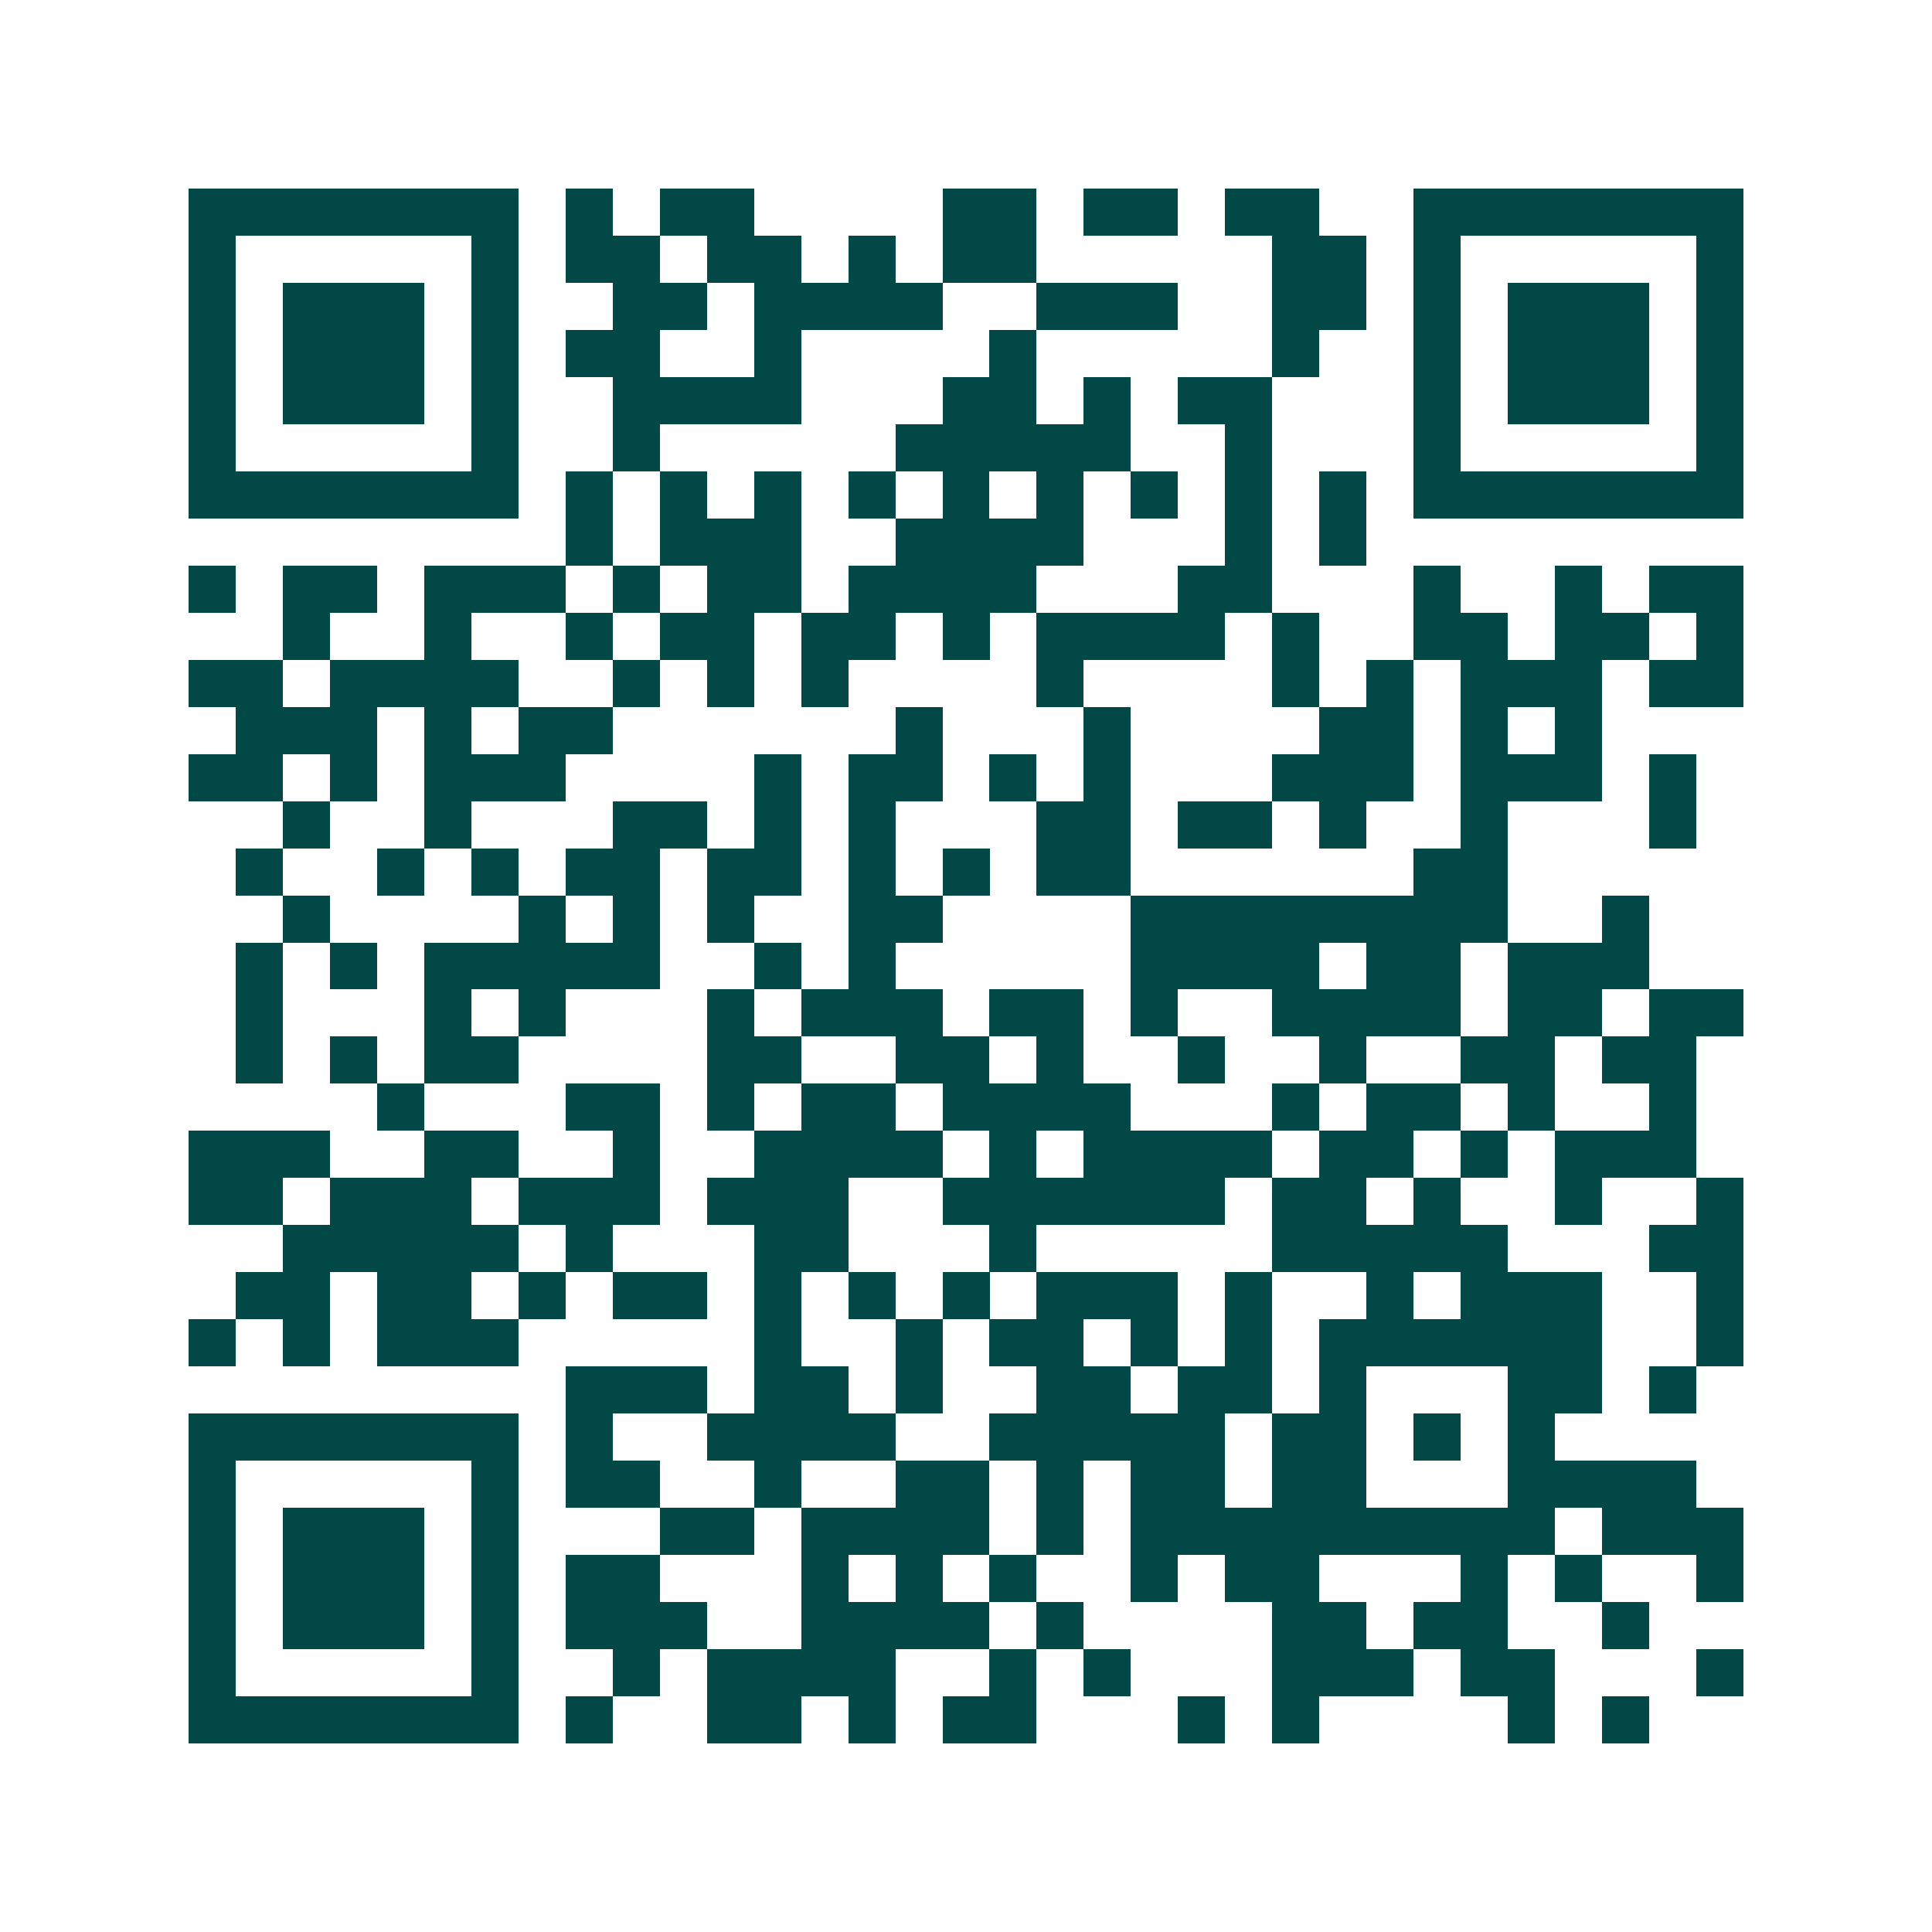 <svg xmlns="http://www.w3.org/2000/svg" width="200" height="200" viewBox="0 0 41 41" shape-rendering="crispEdges"><path fill="#ffffff" d="M0 0h41v41H0z"/><path stroke="#014847" d="M4 4.5h7m1 0h1m1 0h2m4 0h2m1 0h2m1 0h2m2 0h7M4 5.5h1m5 0h1m1 0h2m1 0h2m1 0h1m1 0h2m5 0h2m1 0h1m5 0h1M4 6.5h1m1 0h3m1 0h1m2 0h2m1 0h4m2 0h3m2 0h2m1 0h1m1 0h3m1 0h1M4 7.5h1m1 0h3m1 0h1m1 0h2m2 0h1m4 0h1m5 0h1m2 0h1m1 0h3m1 0h1M4 8.5h1m1 0h3m1 0h1m2 0h4m3 0h2m1 0h1m1 0h2m3 0h1m1 0h3m1 0h1M4 9.5h1m5 0h1m2 0h1m5 0h5m2 0h1m3 0h1m5 0h1M4 10.5h7m1 0h1m1 0h1m1 0h1m1 0h1m1 0h1m1 0h1m1 0h1m1 0h1m1 0h1m1 0h7M12 11.5h1m1 0h3m2 0h4m3 0h1m1 0h1M4 12.5h1m1 0h2m1 0h3m1 0h1m1 0h2m1 0h4m3 0h2m3 0h1m2 0h1m1 0h2M6 13.5h1m2 0h1m2 0h1m1 0h2m1 0h2m1 0h1m1 0h4m1 0h1m2 0h2m1 0h2m1 0h1M4 14.5h2m1 0h4m2 0h1m1 0h1m1 0h1m4 0h1m4 0h1m1 0h1m1 0h3m1 0h2M5 15.5h3m1 0h1m1 0h2m6 0h1m3 0h1m4 0h2m1 0h1m1 0h1M4 16.5h2m1 0h1m1 0h3m4 0h1m1 0h2m1 0h1m1 0h1m3 0h3m1 0h3m1 0h1M6 17.5h1m2 0h1m3 0h2m1 0h1m1 0h1m3 0h2m1 0h2m1 0h1m2 0h1m3 0h1M5 18.5h1m2 0h1m1 0h1m1 0h2m1 0h2m1 0h1m1 0h1m1 0h2m6 0h2M6 19.5h1m4 0h1m1 0h1m1 0h1m2 0h2m4 0h8m2 0h1M5 20.5h1m1 0h1m1 0h5m2 0h1m1 0h1m5 0h4m1 0h2m1 0h3M5 21.5h1m3 0h1m1 0h1m3 0h1m1 0h3m1 0h2m1 0h1m2 0h4m1 0h2m1 0h2M5 22.5h1m1 0h1m1 0h2m4 0h2m2 0h2m1 0h1m2 0h1m2 0h1m2 0h2m1 0h2M8 23.5h1m3 0h2m1 0h1m1 0h2m1 0h4m3 0h1m1 0h2m1 0h1m2 0h1M4 24.5h3m2 0h2m2 0h1m2 0h4m1 0h1m1 0h4m1 0h2m1 0h1m1 0h3M4 25.5h2m1 0h3m1 0h3m1 0h3m2 0h6m1 0h2m1 0h1m2 0h1m2 0h1M6 26.5h5m1 0h1m3 0h2m3 0h1m5 0h5m3 0h2M5 27.5h2m1 0h2m1 0h1m1 0h2m1 0h1m1 0h1m1 0h1m1 0h3m1 0h1m2 0h1m1 0h3m2 0h1M4 28.5h1m1 0h1m1 0h3m5 0h1m2 0h1m1 0h2m1 0h1m1 0h1m1 0h6m2 0h1M12 29.5h3m1 0h2m1 0h1m2 0h2m1 0h2m1 0h1m3 0h2m1 0h1M4 30.5h7m1 0h1m2 0h4m2 0h5m1 0h2m1 0h1m1 0h1M4 31.5h1m5 0h1m1 0h2m2 0h1m2 0h2m1 0h1m1 0h2m1 0h2m3 0h4M4 32.5h1m1 0h3m1 0h1m3 0h2m1 0h4m1 0h1m1 0h9m1 0h3M4 33.5h1m1 0h3m1 0h1m1 0h2m3 0h1m1 0h1m1 0h1m2 0h1m1 0h2m3 0h1m1 0h1m2 0h1M4 34.5h1m1 0h3m1 0h1m1 0h3m2 0h4m1 0h1m4 0h2m1 0h2m2 0h1M4 35.5h1m5 0h1m2 0h1m1 0h4m2 0h1m1 0h1m3 0h3m1 0h2m3 0h1M4 36.5h7m1 0h1m2 0h2m1 0h1m1 0h2m3 0h1m1 0h1m4 0h1m1 0h1"/></svg>
